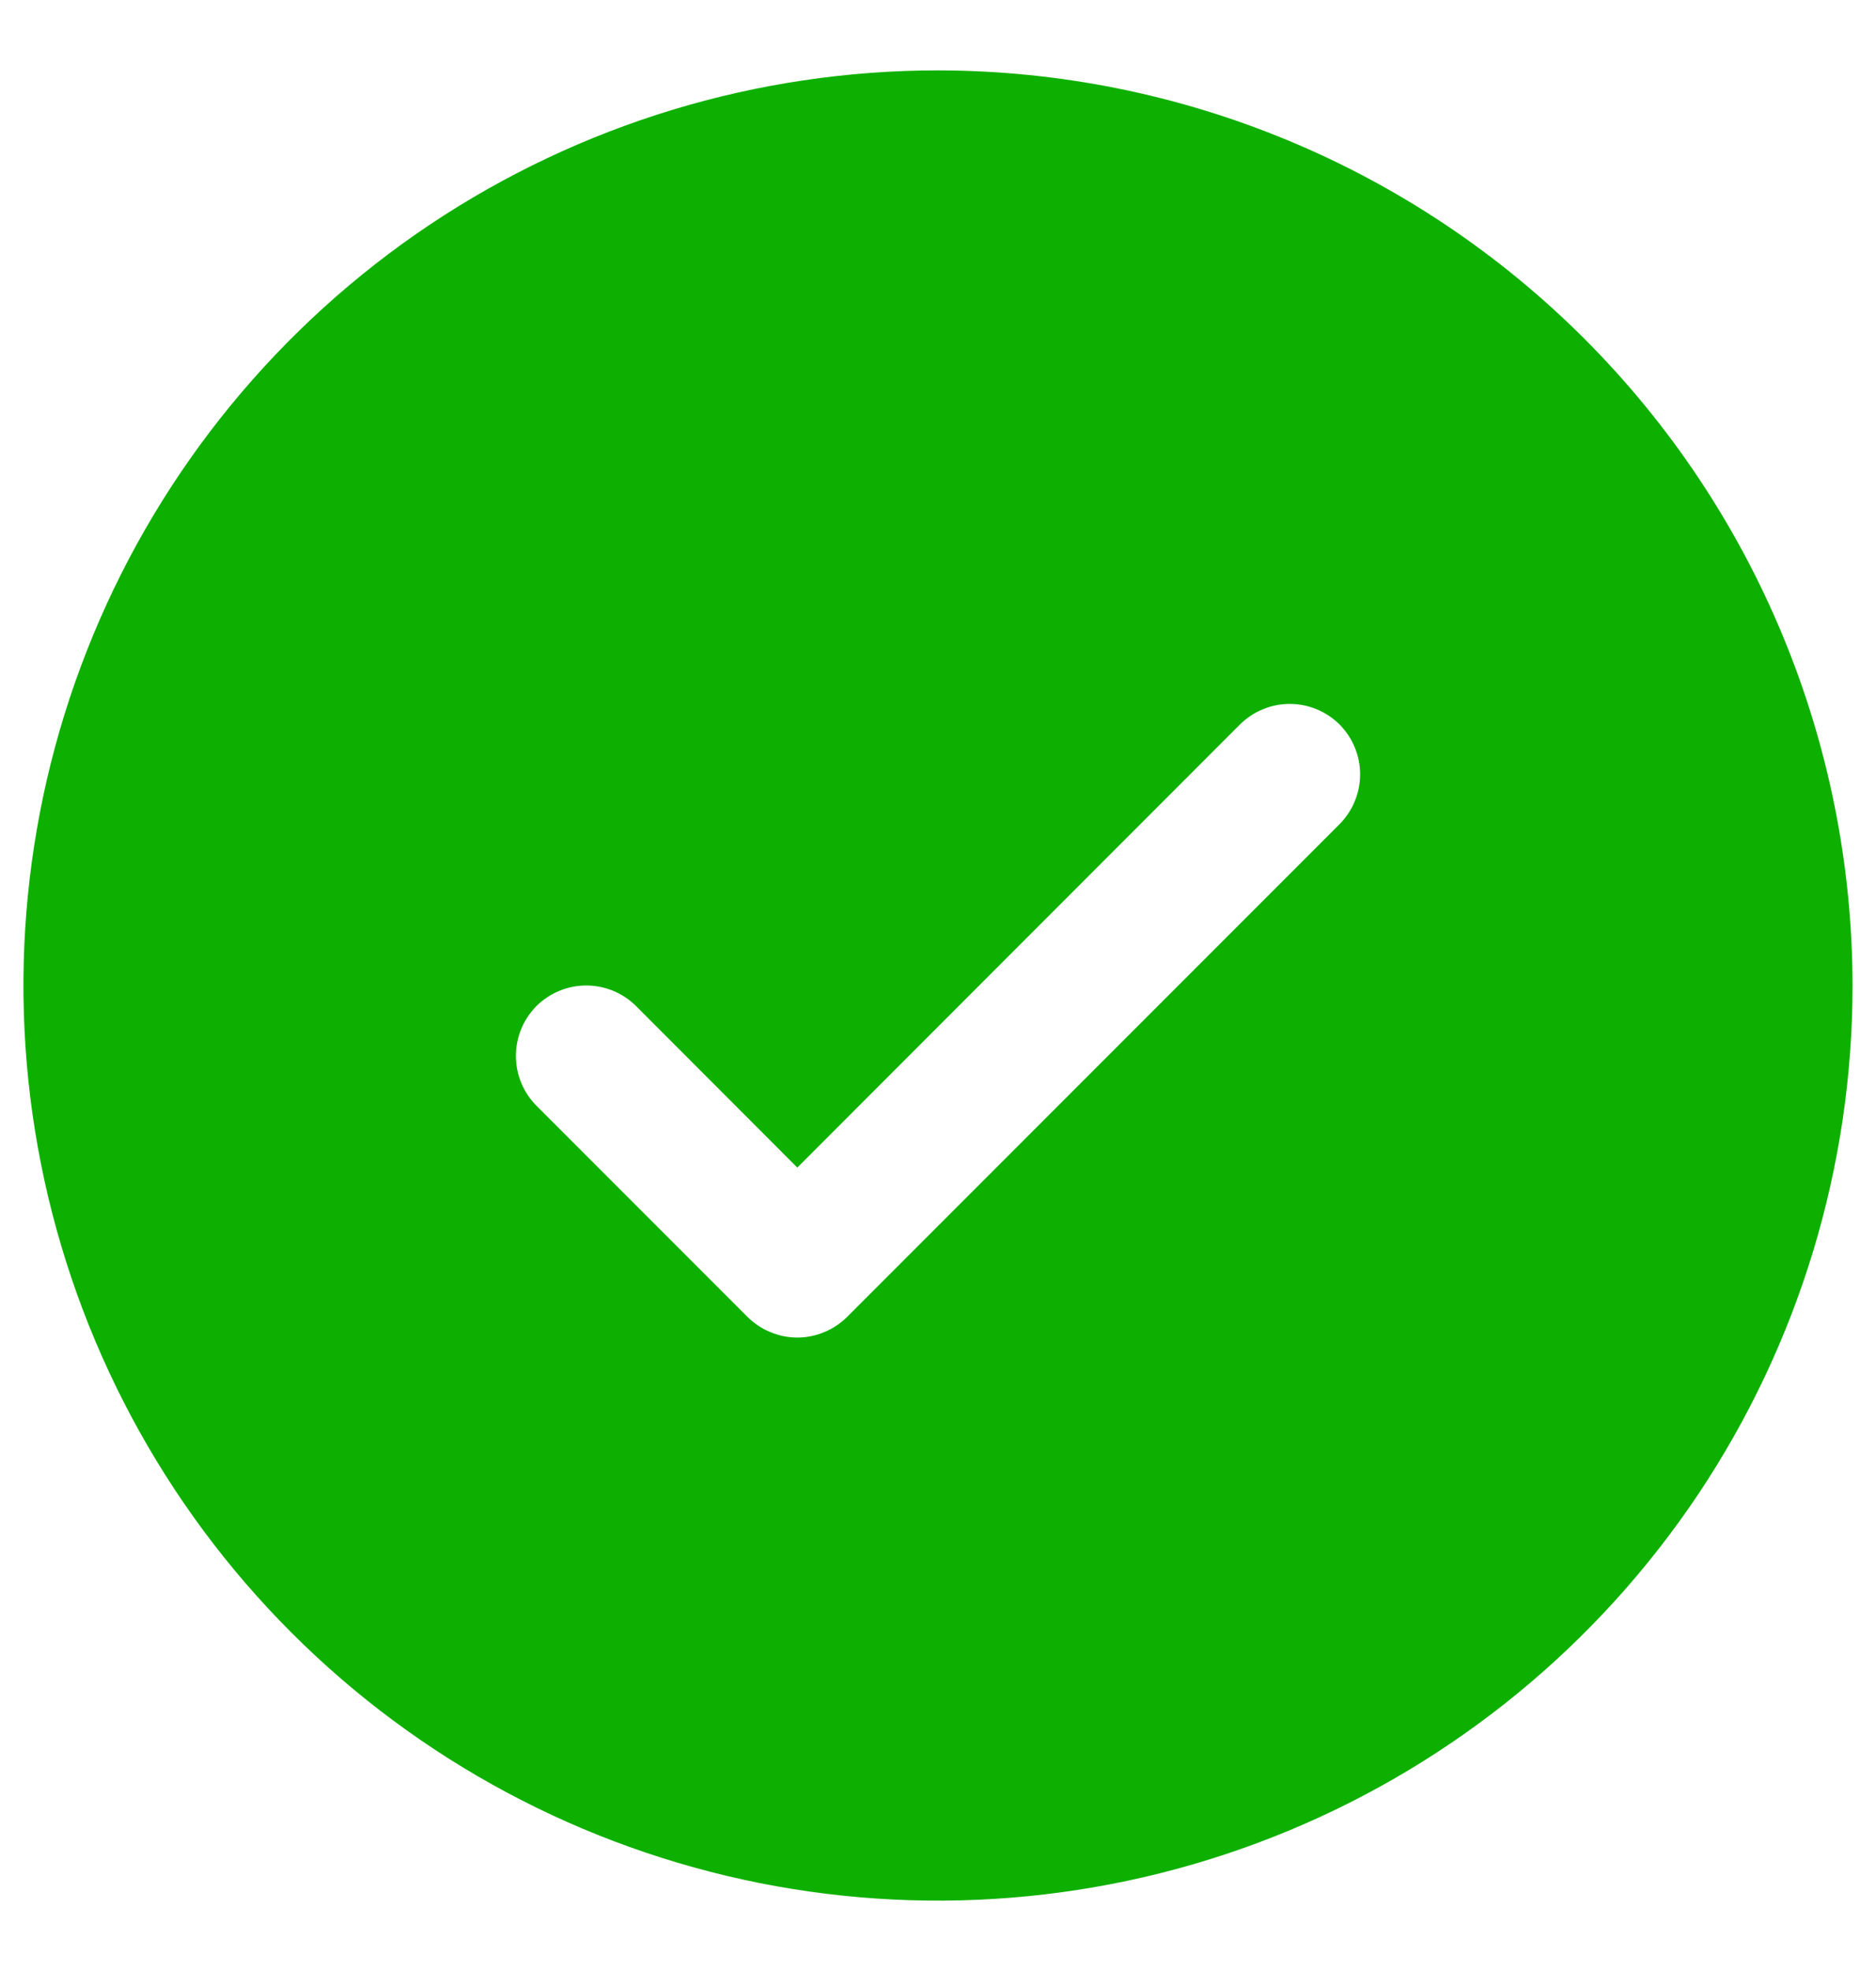 <svg width="20" height="21" viewBox="0 0 20 21" fill="none" xmlns="http://www.w3.org/2000/svg">
<g clip-path="url(#clip0_561_4024)">
<path d="M10 0.75C8.072 0.75 6.187 1.322 4.583 2.393C2.98 3.465 1.73 4.987 0.992 6.769C0.254 8.55 0.061 10.511 0.437 12.402C0.814 14.293 1.742 16.031 3.106 17.394C4.469 18.758 6.207 19.686 8.098 20.063C9.989 20.439 11.95 20.246 13.731 19.508C15.513 18.77 17.035 17.52 18.107 15.917C19.178 14.313 19.75 12.428 19.75 10.5C19.747 7.915 18.719 5.437 16.891 3.609C15.063 1.781 12.585 0.753 10 0.75ZM14.281 8.781L9.031 14.031C8.961 14.1 8.878 14.156 8.787 14.193C8.696 14.231 8.599 14.251 8.5 14.251C8.401 14.251 8.304 14.231 8.213 14.193C8.122 14.156 8.039 14.1 7.969 14.031L5.719 11.781C5.579 11.64 5.5 11.449 5.5 11.25C5.5 11.051 5.579 10.86 5.719 10.719C5.86 10.579 6.051 10.5 6.25 10.5C6.449 10.5 6.64 10.579 6.781 10.719L8.5 12.44L13.219 7.719C13.289 7.65 13.372 7.594 13.463 7.557C13.554 7.519 13.652 7.5 13.75 7.5C13.849 7.5 13.946 7.519 14.037 7.557C14.128 7.594 14.211 7.65 14.281 7.719C14.35 7.789 14.406 7.872 14.443 7.963C14.481 8.054 14.5 8.151 14.5 8.25C14.5 8.349 14.481 8.446 14.443 8.537C14.406 8.628 14.35 8.711 14.281 8.781Z" fill="#0EB000"/>
</g>
<defs>
<clipPath id="clip0_561_4024">
<rect width="20" height="20" fill="white" transform="translate(0 0.5)"/>
</clipPath>
</defs>
</svg>
